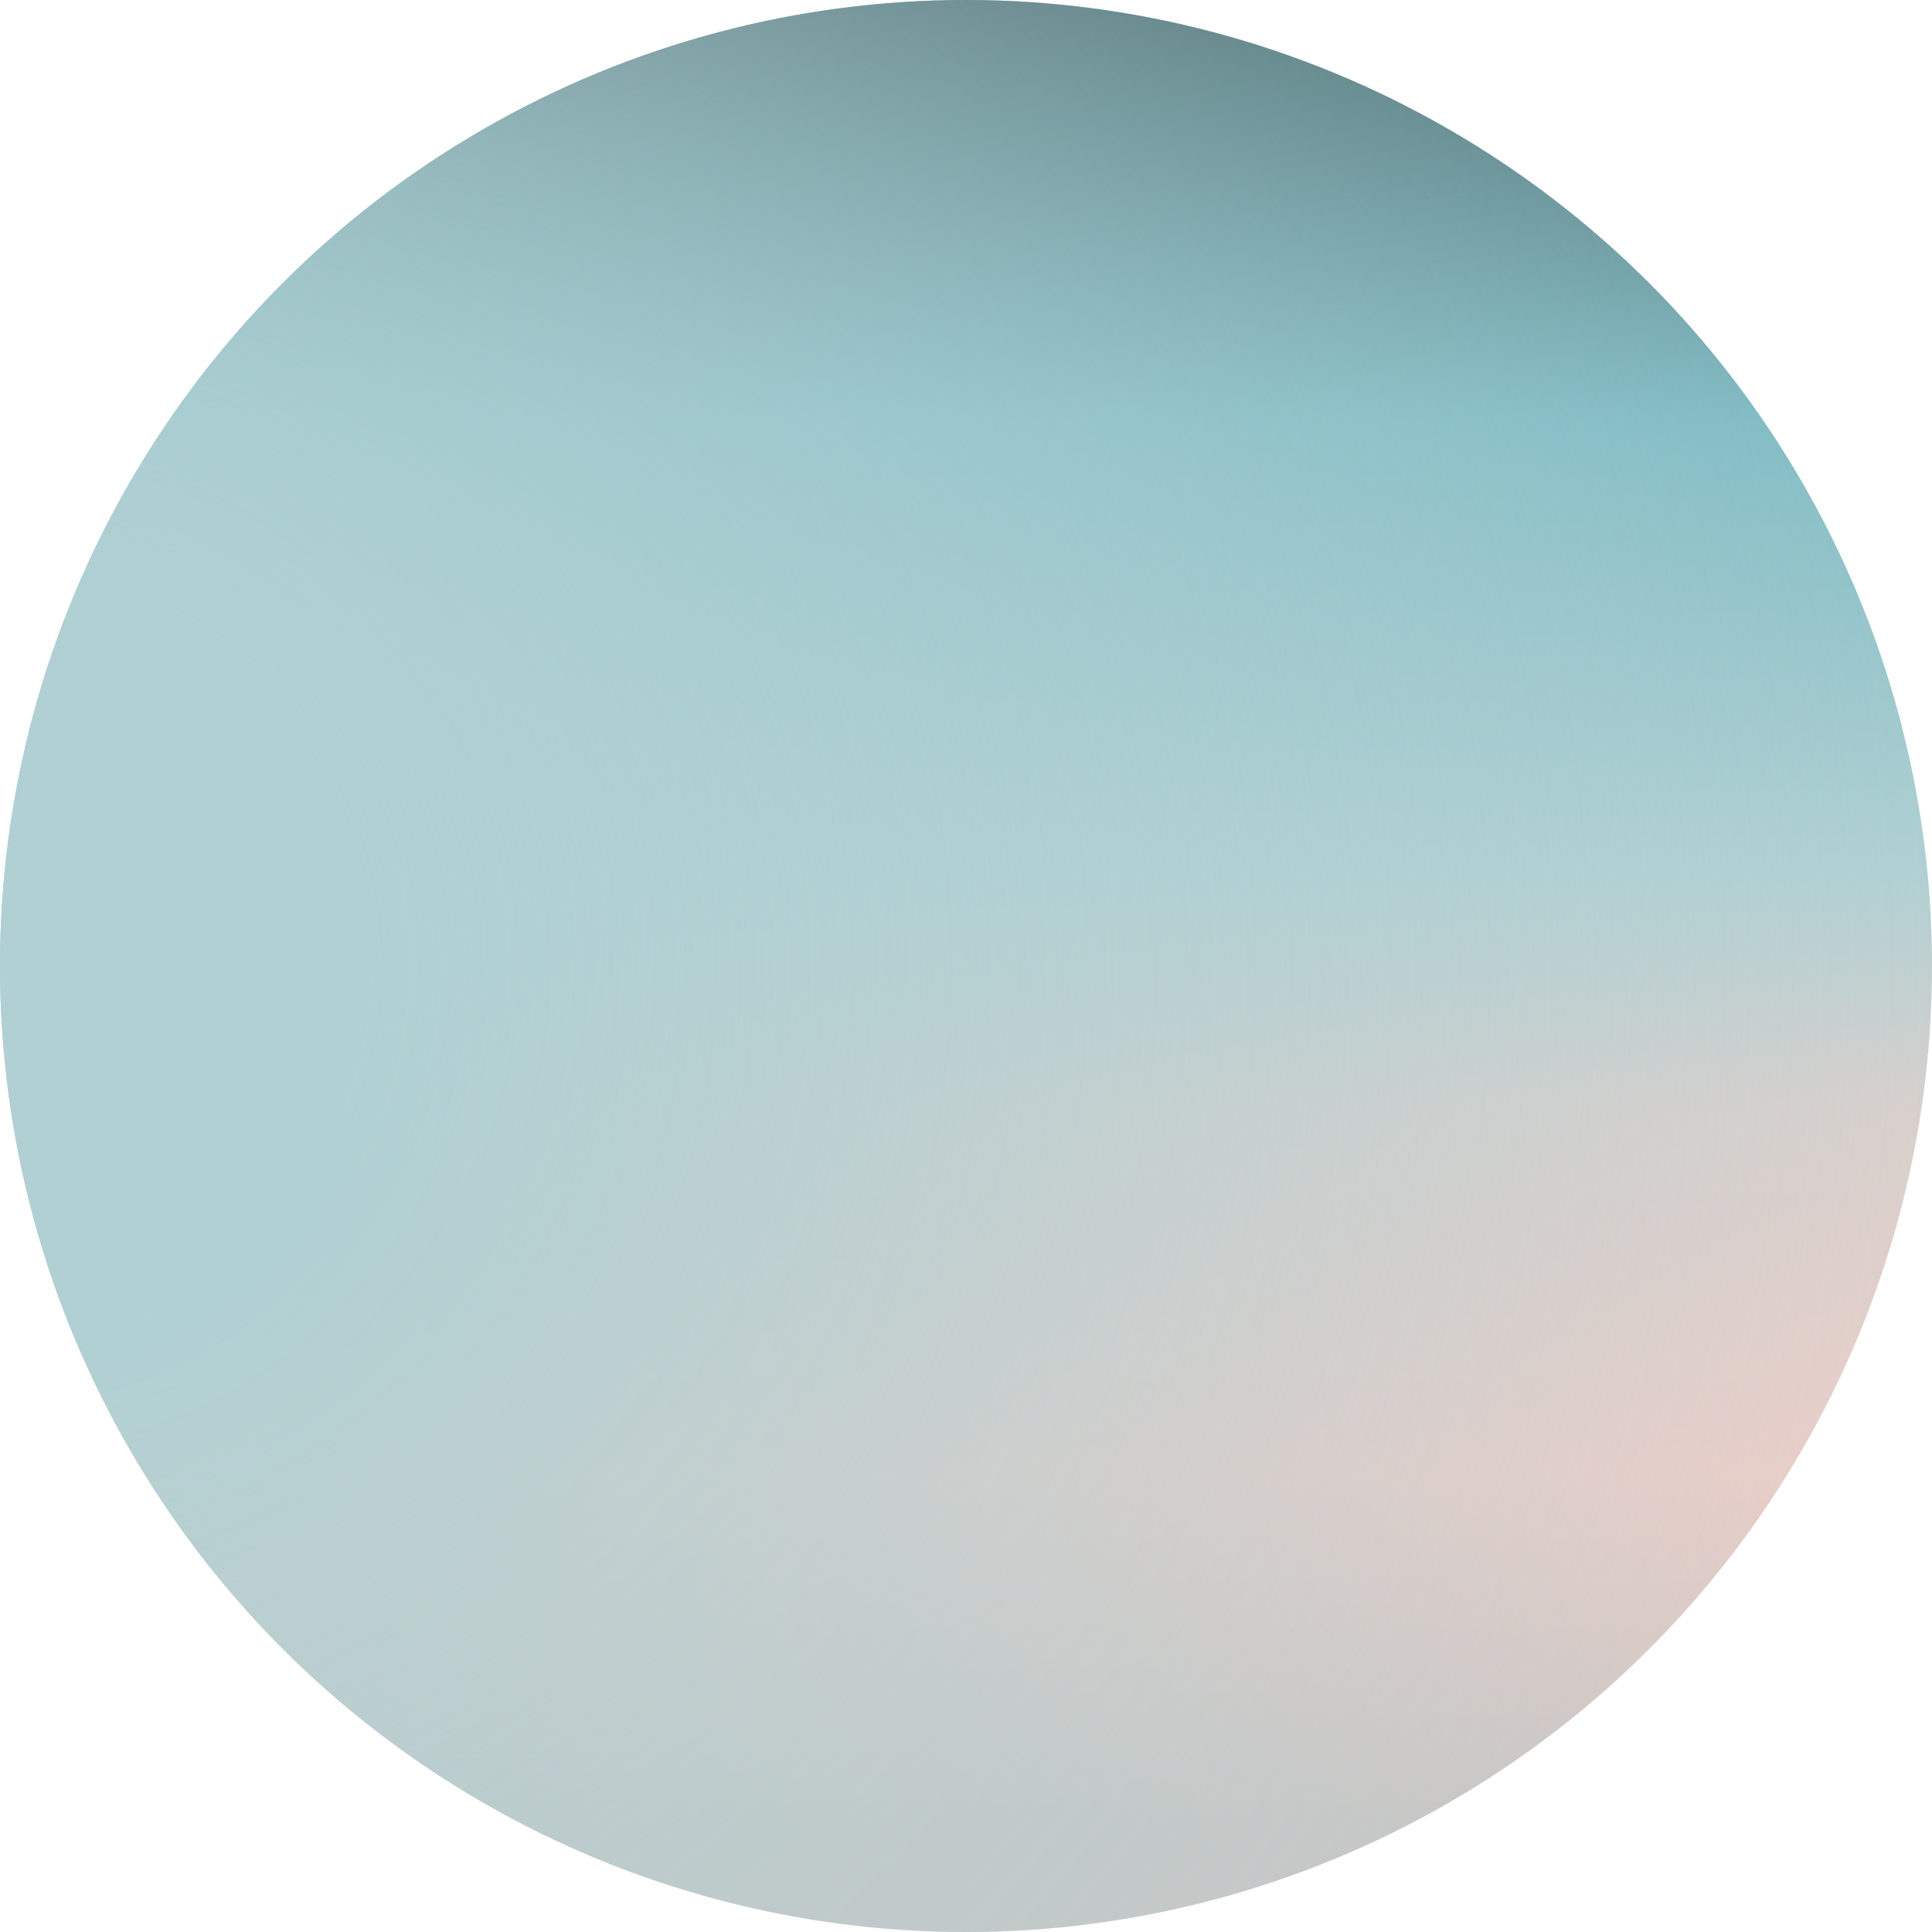 <svg xmlns="http://www.w3.org/2000/svg" width="50" height="50">
  <defs>
    <radialGradient id="b" gradientTransform="matrix(2 0 0 2 -1 -.5)">
      <stop offset="19%" stop-color="#B0D0D3"/>
      <stop offset="39.25%" stop-color="#B0D0D3" stop-opacity="0.75"/>
      <stop offset="59.5%" stop-color="#B0D0D3" stop-opacity="0.5"/>
      <stop offset="100%" stop-color="#B0D0D3" stop-opacity="0"/>
    </radialGradient>
    <linearGradient id="a" x1=".5" x2=".5" y1="0" y2="1">
      <stop offset="0%" stop-color="#4C6C70"/>
      <stop offset="22%" stop-color="#81BCC4"/>
      <stop offset="45%" stop-color="#B0D0D3"/>
      <stop offset="57%" stop-color="#D7D0CD"/>
      <stop offset="76%" stop-color="#EBCEC8"/>
      <stop offset="94%" stop-color="#CCC6C4"/>
    </linearGradient>
  </defs>
  <circle cx="50%" cy="50%" r="50%" fill="url(#a)"/>
  <circle cx="50%" cy="50%" r="50%" fill="url(#b)"/>
</svg>